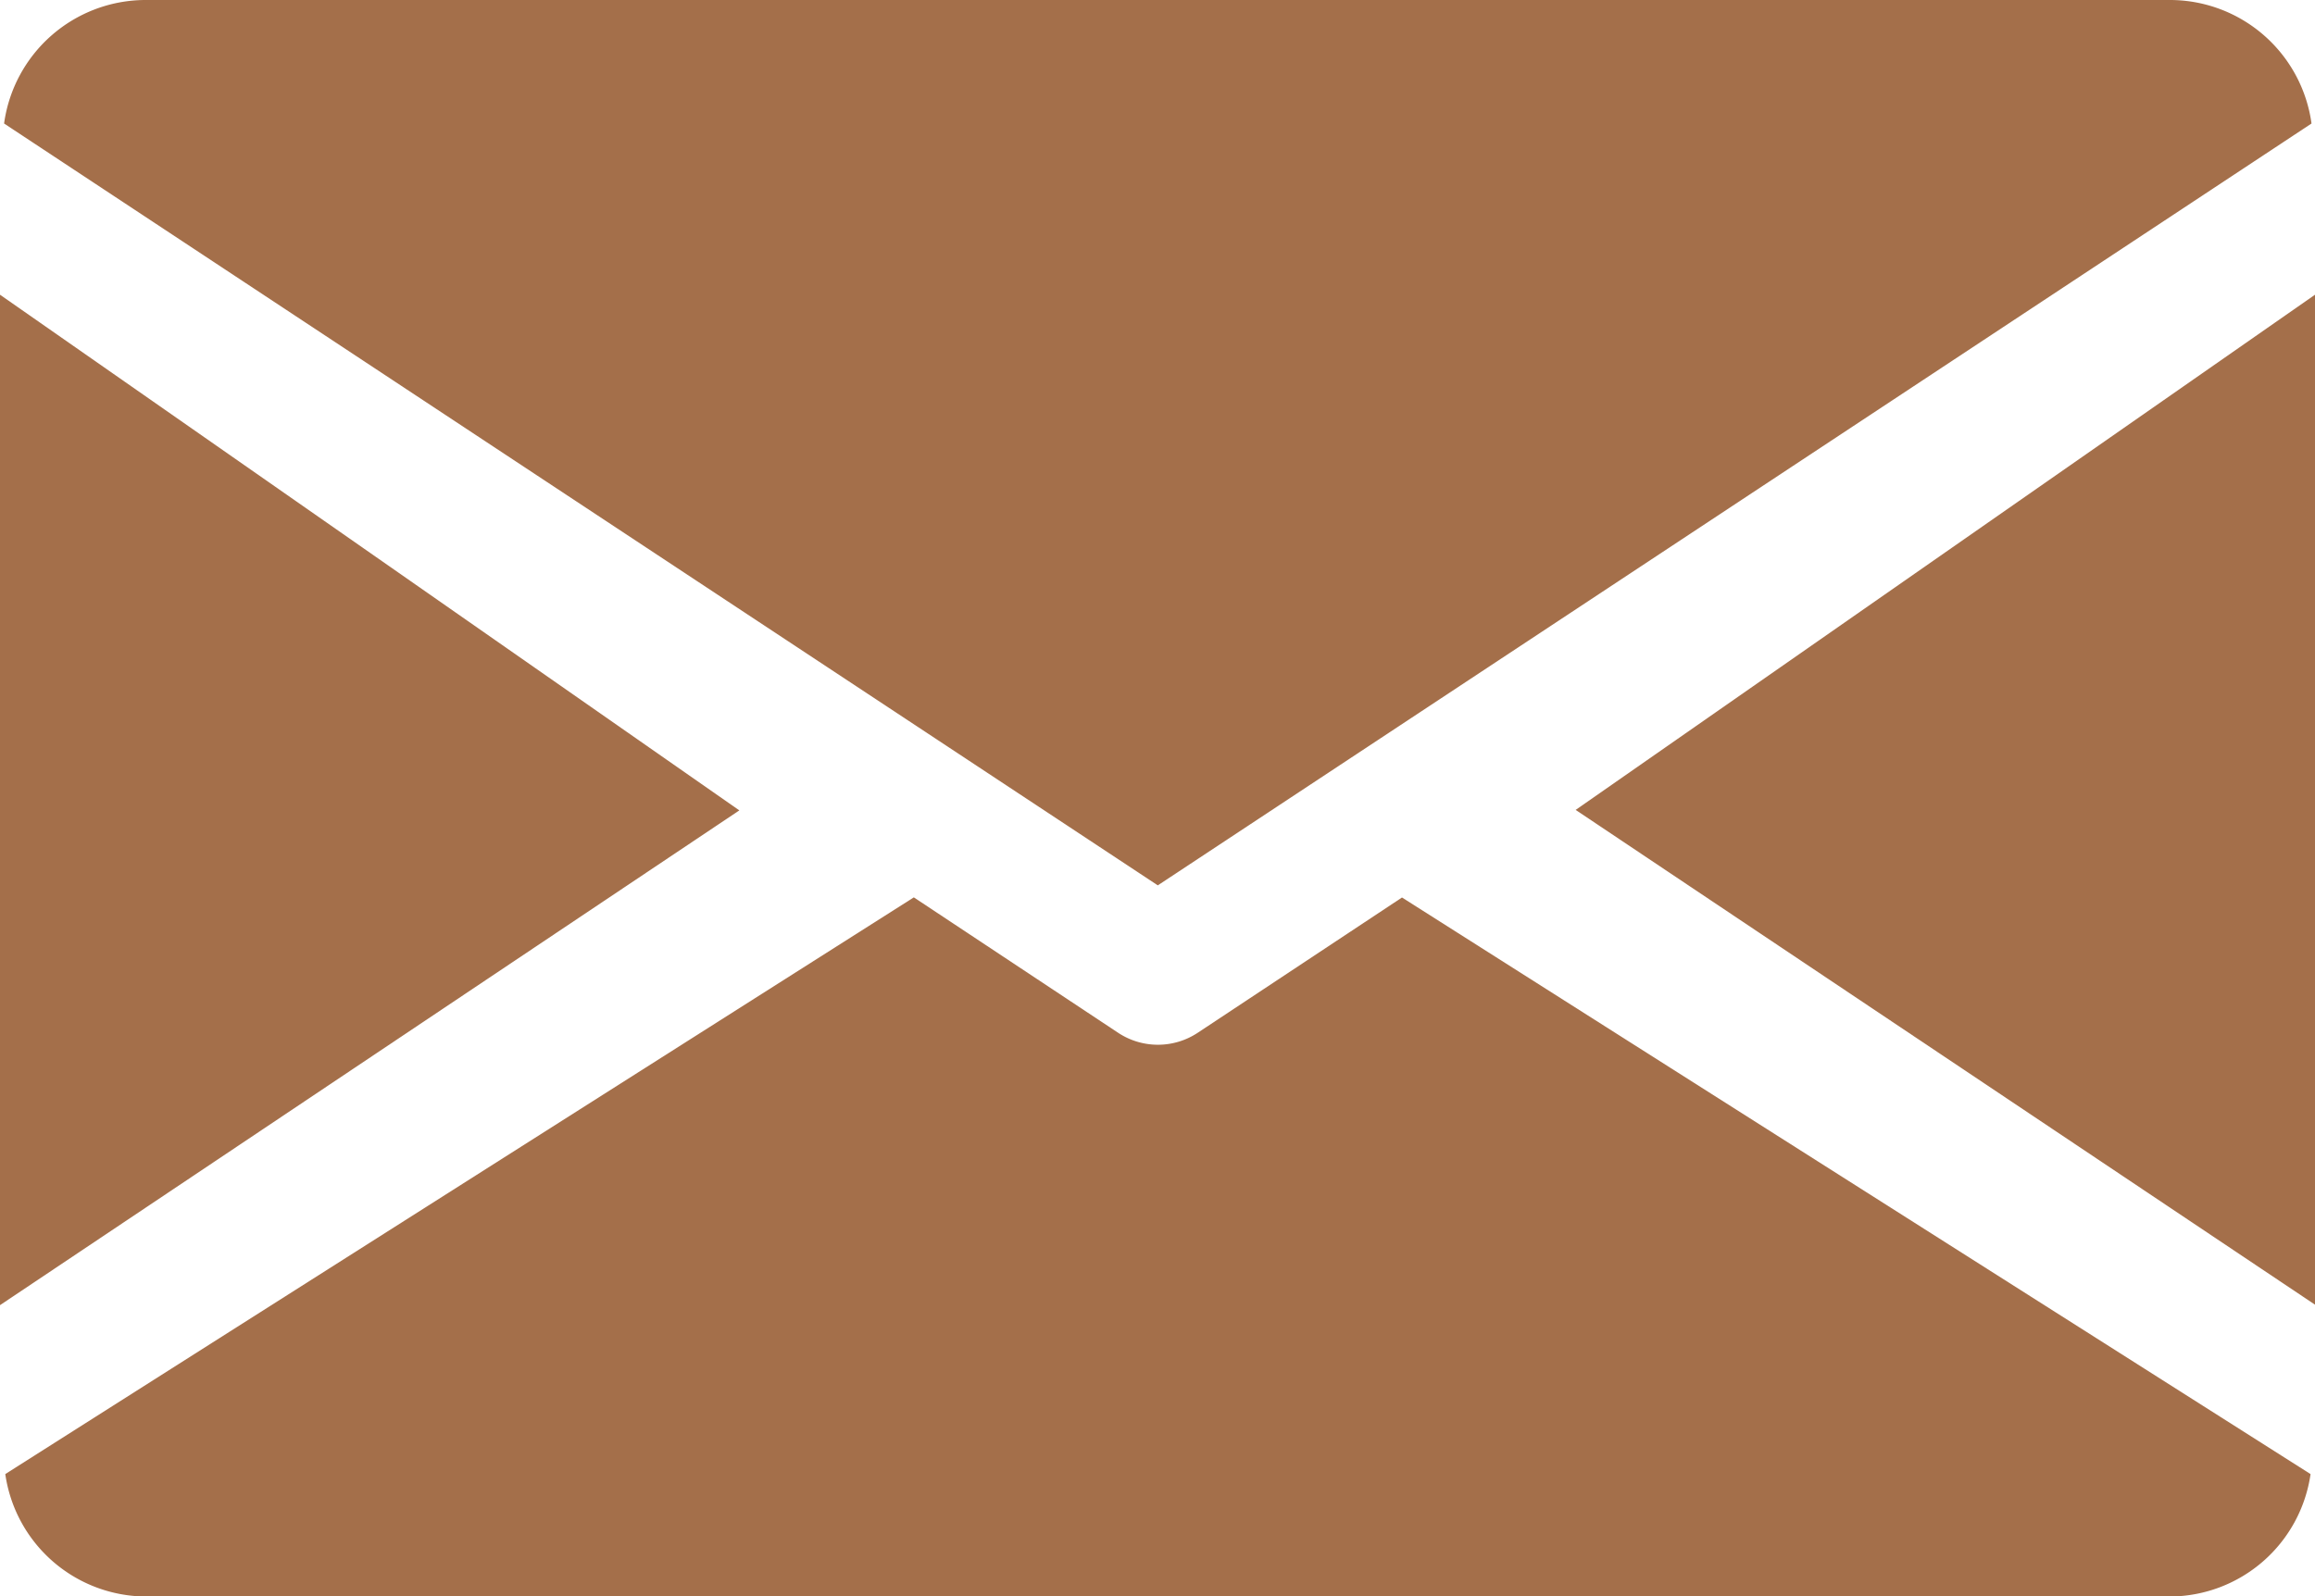 <?xml version="1.0" encoding="UTF-8"?> <svg xmlns="http://www.w3.org/2000/svg" width="19.263" height="13.284" viewBox="0 0 19.263 13.284"> <g id="email" transform="translate(0 -80)"> <g id="Group_3777" data-name="Group 3777" transform="translate(13.111 82.449)"> <g id="Group_3776" data-name="Group 3776"> <path id="Path_7080" data-name="Path 7080" d="M339.392,149.188l6.152,4.118V144.9Z" transform="translate(-339.392 -144.896)" fill="#a46f4a"></path> </g> </g> <g id="Group_3779" data-name="Group 3779" transform="translate(0 82.449)"> <g id="Group_3778" data-name="Group 3778"> <path id="Path_7081" data-name="Path 7081" d="M0,144.9v8.41l6.152-4.118Z" transform="translate(0 -144.896)" fill="#a46f4a"></path> </g> </g> <g id="Group_3781" data-name="Group 3781" transform="translate(0.034 80)"> <g id="Group_3780" data-name="Group 3780"> <path id="Path_7082" data-name="Path 7082" d="M18.986,80H2.128A1.19,1.19,0,0,0,.96,81.028l9.6,6.341,9.6-6.341A1.19,1.19,0,0,0,18.986,80Z" transform="translate(-0.96 -80)" fill="#a46f4a"></path> </g> </g> <g id="Group_3783" data-name="Group 3783" transform="translate(0.036 87.469)"> <g id="Group_3782" data-name="Group 3782"> <path id="Path_7083" data-name="Path 7083" d="M12.654,277.921l-1.7,1.126a.6.6,0,0,1-.662,0l-1.7-1.127-7.56,4.8a1.188,1.188,0,0,0,1.166,1.019H19.048a1.188,1.188,0,0,0,1.166-1.019Z" transform="translate(-1.024 -277.92)" fill="#a46f4a"></path> </g> </g> </g> </svg> 